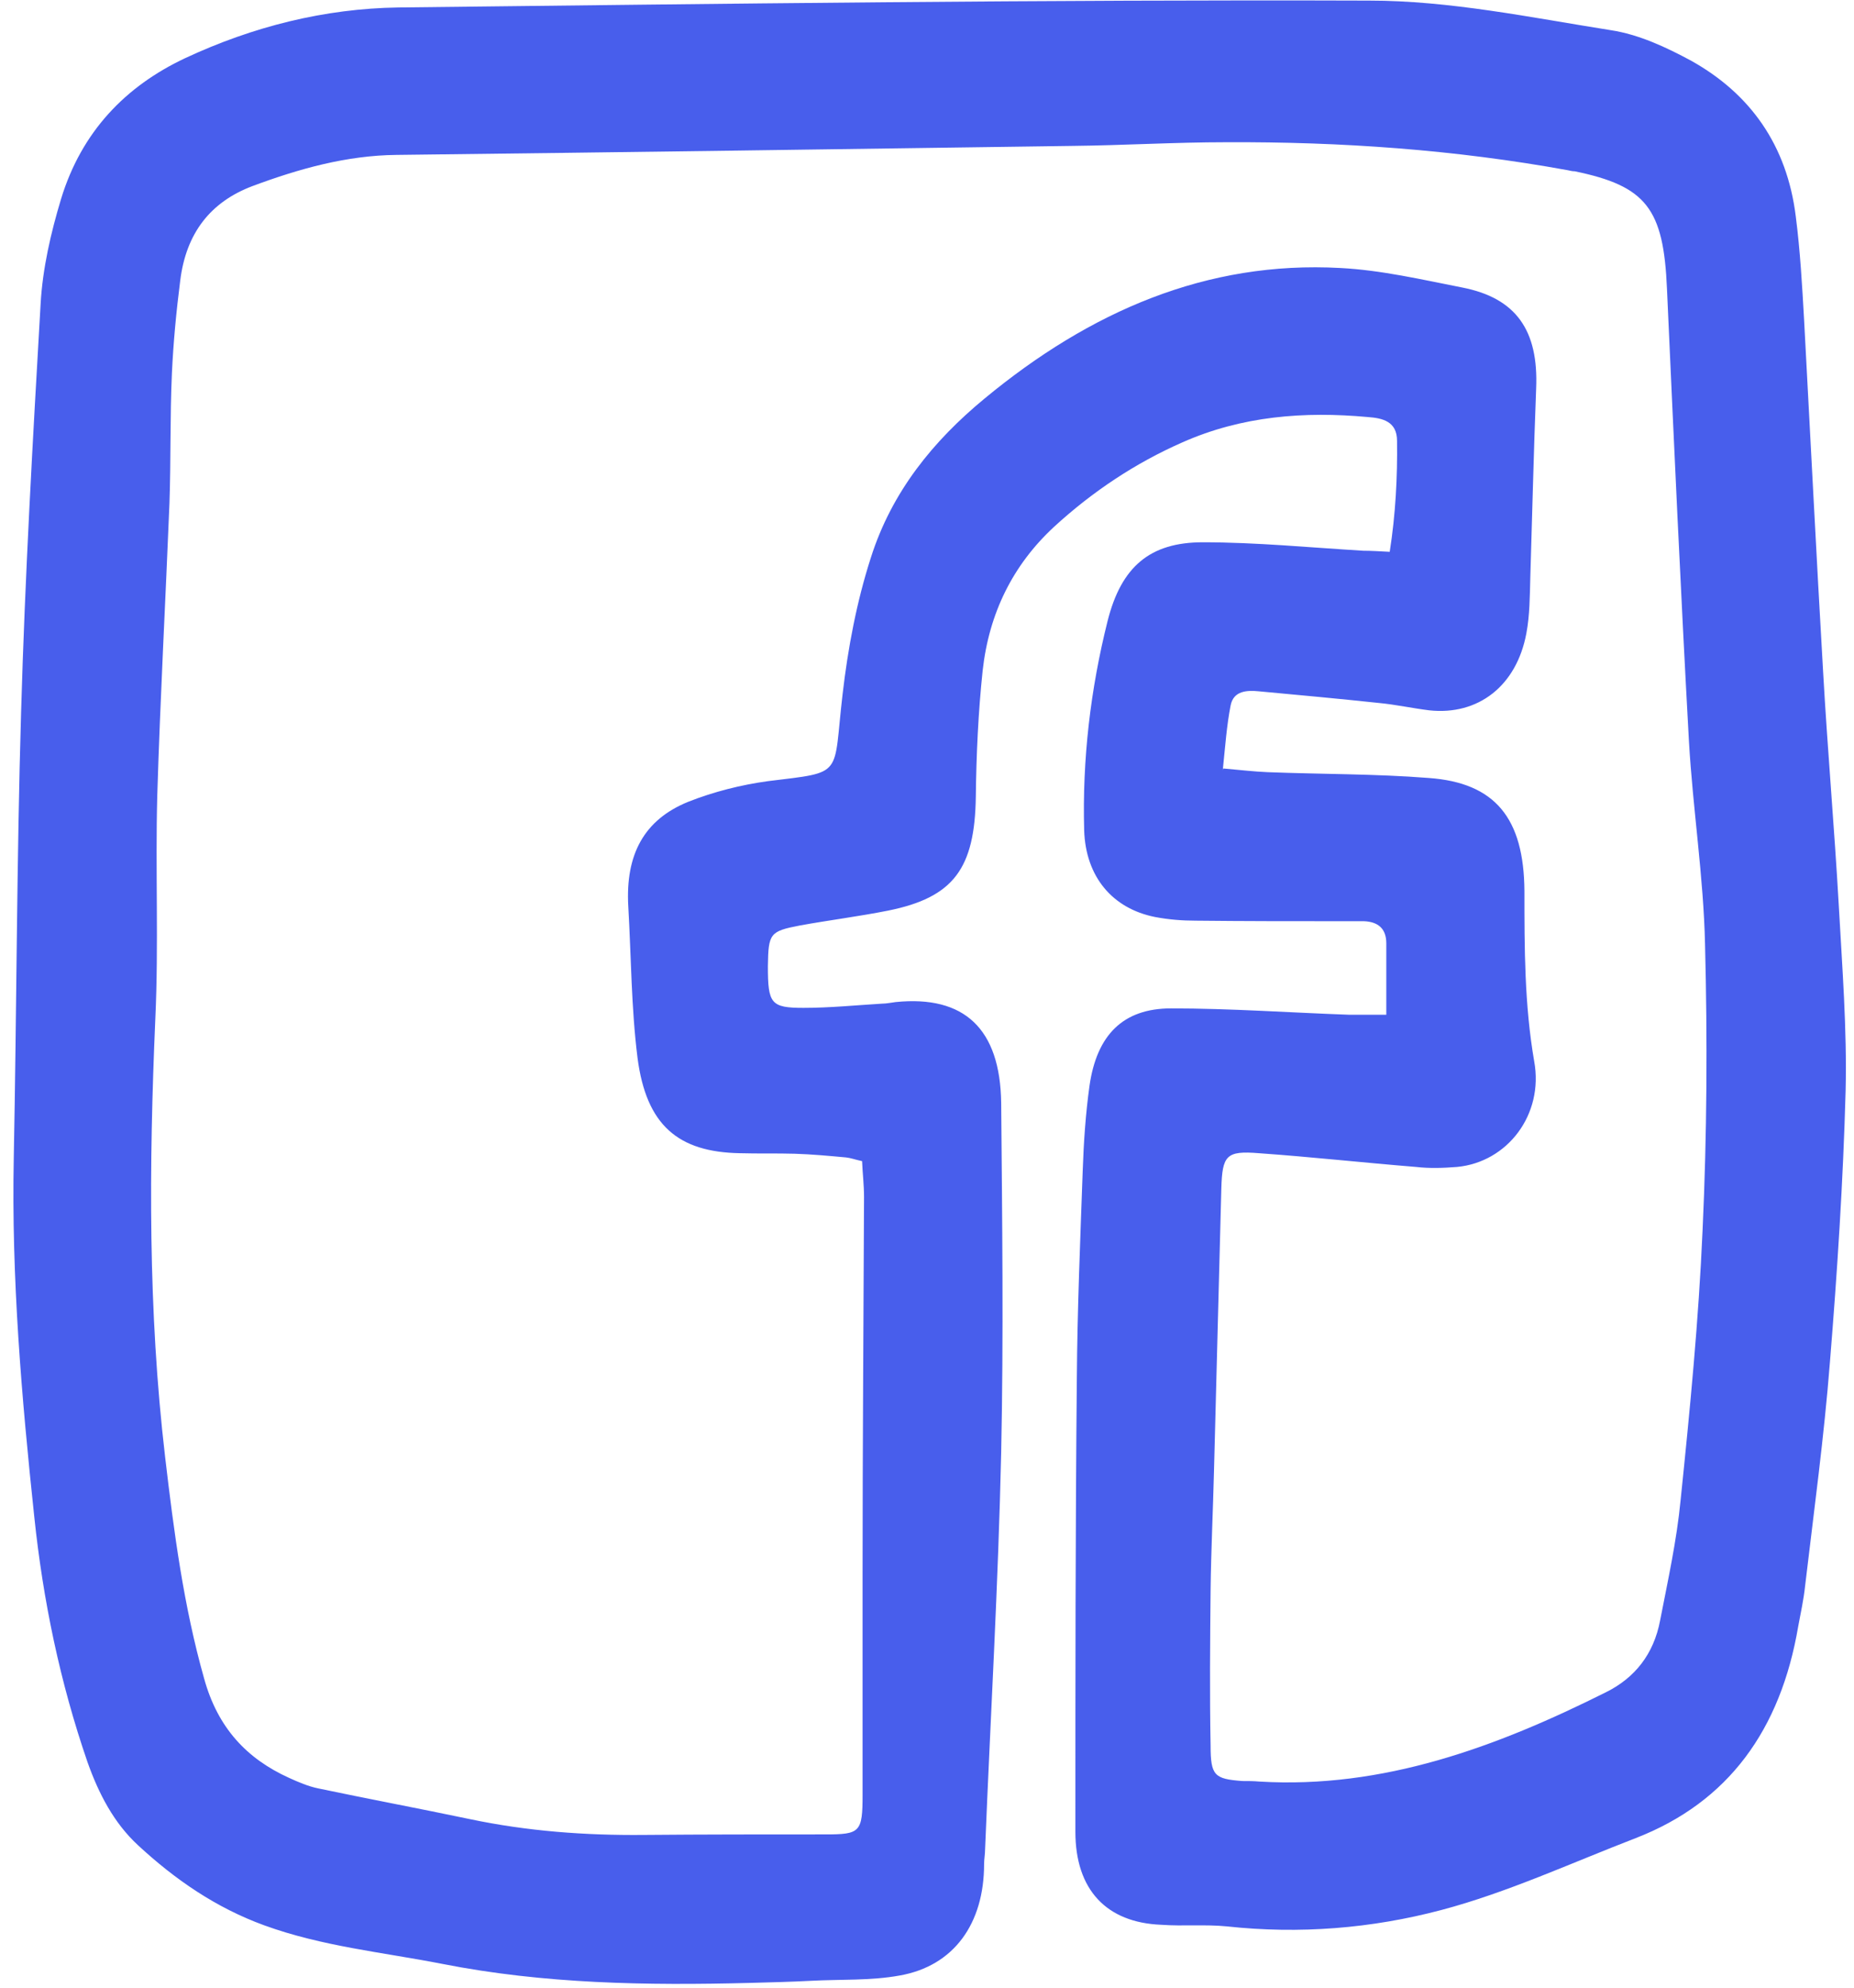 <svg width="84" height="90" viewBox="0 0 84 90" fill="none" xmlns="http://www.w3.org/2000/svg">
<path d="M62.81 45.947C62.81 44.726 62.81 43.721 62.81 42.716C62.81 42.022 62.412 41.735 61.792 41.711C61.439 41.711 61.063 41.711 60.709 41.711C58.542 41.711 56.352 41.711 54.185 41.687C53.566 41.687 52.947 41.639 52.328 41.52C50.404 41.137 49.187 39.701 49.121 37.595C49.032 34.389 49.408 31.206 50.182 28.119C50.802 25.655 52.106 24.554 54.495 24.554C56.927 24.554 59.36 24.793 61.77 24.937C62.124 24.937 62.478 24.961 62.965 24.985C63.23 23.286 63.318 21.611 63.296 19.96C63.296 19.074 62.633 18.931 61.969 18.883C59.094 18.62 56.264 18.835 53.566 20.032C51.443 20.965 49.497 22.257 47.75 23.86C45.892 25.583 44.809 27.761 44.521 30.369C44.322 32.259 44.234 34.173 44.212 36.064C44.167 39.318 43.216 40.634 40.231 41.233C38.904 41.496 37.577 41.663 36.25 41.903C34.879 42.166 34.813 42.261 34.791 43.745C34.791 45.444 34.923 45.635 36.405 45.635C37.599 45.635 38.771 45.516 39.965 45.444C40.164 45.444 40.386 45.396 40.585 45.372C43.681 45.061 45.317 46.569 45.361 49.943C45.406 55.207 45.472 60.495 45.361 65.76C45.229 71.742 44.875 77.748 44.632 83.73C44.632 83.945 44.587 84.185 44.587 84.4C44.587 87.104 43.216 89.018 40.762 89.449C39.457 89.688 38.086 89.617 36.759 89.688C35.83 89.736 34.901 89.76 33.972 89.784C29.306 89.904 24.662 89.832 20.04 88.923C17.342 88.396 14.6 88.133 11.969 87.176C9.801 86.386 7.944 85.118 6.241 83.539C5.157 82.534 4.472 81.218 3.963 79.782C2.725 76.192 1.951 72.484 1.553 68.679C0.978 63.271 0.513 57.863 0.624 52.407C0.756 45.683 0.756 38.959 0.956 32.235C1.132 26.085 1.486 19.912 1.84 13.762C1.929 12.159 2.305 10.532 2.769 9C3.698 5.961 5.688 3.903 8.386 2.635C11.46 1.2 14.711 0.386 18.05 0.338C32.712 0.171 47.374 -0.021 62.036 0.027C65.685 0.027 69.356 0.793 72.982 1.367C74.243 1.558 75.481 2.133 76.631 2.755C79.285 4.238 80.966 6.56 81.364 9.814C81.563 11.369 81.651 12.925 81.74 14.504C82.027 19.816 82.293 25.128 82.602 30.441C82.801 33.958 83.111 37.476 83.31 40.993C83.465 43.793 83.686 46.593 83.62 49.392C83.509 53.484 83.244 57.552 82.912 61.644C82.647 65.042 82.182 68.44 81.784 71.814C81.718 72.436 81.585 73.034 81.474 73.632C80.678 78.322 78.312 81.6 74.11 83.228C71.191 84.352 68.294 85.692 65.309 86.482C62.146 87.32 58.873 87.583 55.578 87.224C54.605 87.128 53.61 87.224 52.615 87.152C50.138 87.056 48.723 85.573 48.723 82.941C48.723 76.097 48.723 69.253 48.789 62.41C48.811 59.275 48.944 56.14 49.055 53.005C49.099 51.713 49.187 50.421 49.364 49.153C49.696 46.856 50.89 45.659 53.057 45.659C55.755 45.659 58.431 45.851 61.129 45.947C61.638 45.947 62.146 45.947 62.743 45.947H62.81ZM55.423 34.796C56.22 34.867 56.839 34.939 57.436 34.963C59.868 35.059 62.301 35.035 64.734 35.226C67.741 35.442 69.046 37.045 69.068 40.347C69.068 42.931 69.068 45.492 69.51 48.052C69.953 50.469 68.294 52.623 66.016 52.838C65.397 52.886 64.778 52.91 64.159 52.838C61.792 52.647 59.404 52.383 57.038 52.216C55.556 52.096 55.379 52.312 55.335 53.819C55.224 58.078 55.114 62.338 55.003 66.597C54.959 68.392 54.871 70.186 54.849 71.981C54.826 74.326 54.804 76.695 54.849 79.04C54.849 80.404 55.026 80.548 56.286 80.643C56.551 80.643 56.795 80.643 57.06 80.667C62.655 81.002 67.785 79.112 72.761 76.623C74.066 75.977 74.928 74.9 75.216 73.369C75.57 71.55 75.968 69.756 76.145 67.913C76.565 63.845 76.963 59.777 77.14 55.685C77.339 51.378 77.361 47.071 77.251 42.764C77.184 39.701 76.698 36.638 76.521 33.551C76.145 26.732 75.835 19.912 75.526 13.068C75.371 9.455 74.597 8.426 71.346 7.756C71.235 7.756 71.147 7.732 71.036 7.708C65.906 6.775 60.753 6.416 55.556 6.44C53.234 6.44 50.89 6.583 48.568 6.607C38.373 6.751 28.156 6.895 17.962 7.014C15.706 7.038 13.561 7.636 11.438 8.426C9.536 9.144 8.43 10.556 8.165 12.709C7.988 14.097 7.855 15.485 7.789 16.897C7.7 18.859 7.745 20.821 7.678 22.783C7.501 27.21 7.258 31.613 7.125 36.04C7.037 39.39 7.192 42.764 7.037 46.138C6.75 52.766 6.705 59.347 7.479 65.951C7.877 69.349 8.32 72.723 9.248 76.001C9.868 78.25 11.194 79.638 13.096 80.5C13.517 80.691 13.959 80.883 14.423 80.978C16.701 81.457 19.001 81.888 21.279 82.366C23.888 82.916 26.52 83.108 29.151 83.084C31.894 83.06 34.636 83.06 37.4 83.06C38.97 83.06 39.081 82.964 39.081 81.266C39.081 77.915 39.081 74.541 39.081 71.191C39.081 65.52 39.125 59.873 39.147 54.202C39.147 53.652 39.081 53.125 39.059 52.575C38.727 52.503 38.55 52.431 38.329 52.407C37.555 52.336 36.781 52.264 36.007 52.24C35.189 52.216 34.348 52.24 33.53 52.216C30.722 52.168 29.284 50.948 28.886 47.909C28.599 45.635 28.599 43.338 28.466 41.041C28.333 38.696 29.174 37.117 31.186 36.303C32.336 35.849 33.574 35.537 34.791 35.37C38.285 34.939 37.732 35.202 38.174 31.446C38.417 29.34 38.816 27.234 39.457 25.248C40.408 22.257 42.288 19.96 44.609 18.045C49.386 14.097 54.672 11.8 60.731 12.135C62.589 12.231 64.424 12.661 66.26 13.02C68.692 13.499 69.71 14.959 69.599 17.591C69.488 20.438 69.422 23.31 69.334 26.157C69.311 26.995 69.311 27.856 69.157 28.67C68.714 31.063 66.967 32.403 64.756 32.163C63.982 32.068 63.23 31.9 62.456 31.828C60.665 31.637 58.851 31.47 57.038 31.302C56.529 31.254 55.888 31.254 55.755 31.948C55.578 32.857 55.512 33.791 55.401 34.867L55.423 34.796Z" fill="#485EEC"/>
</svg>
